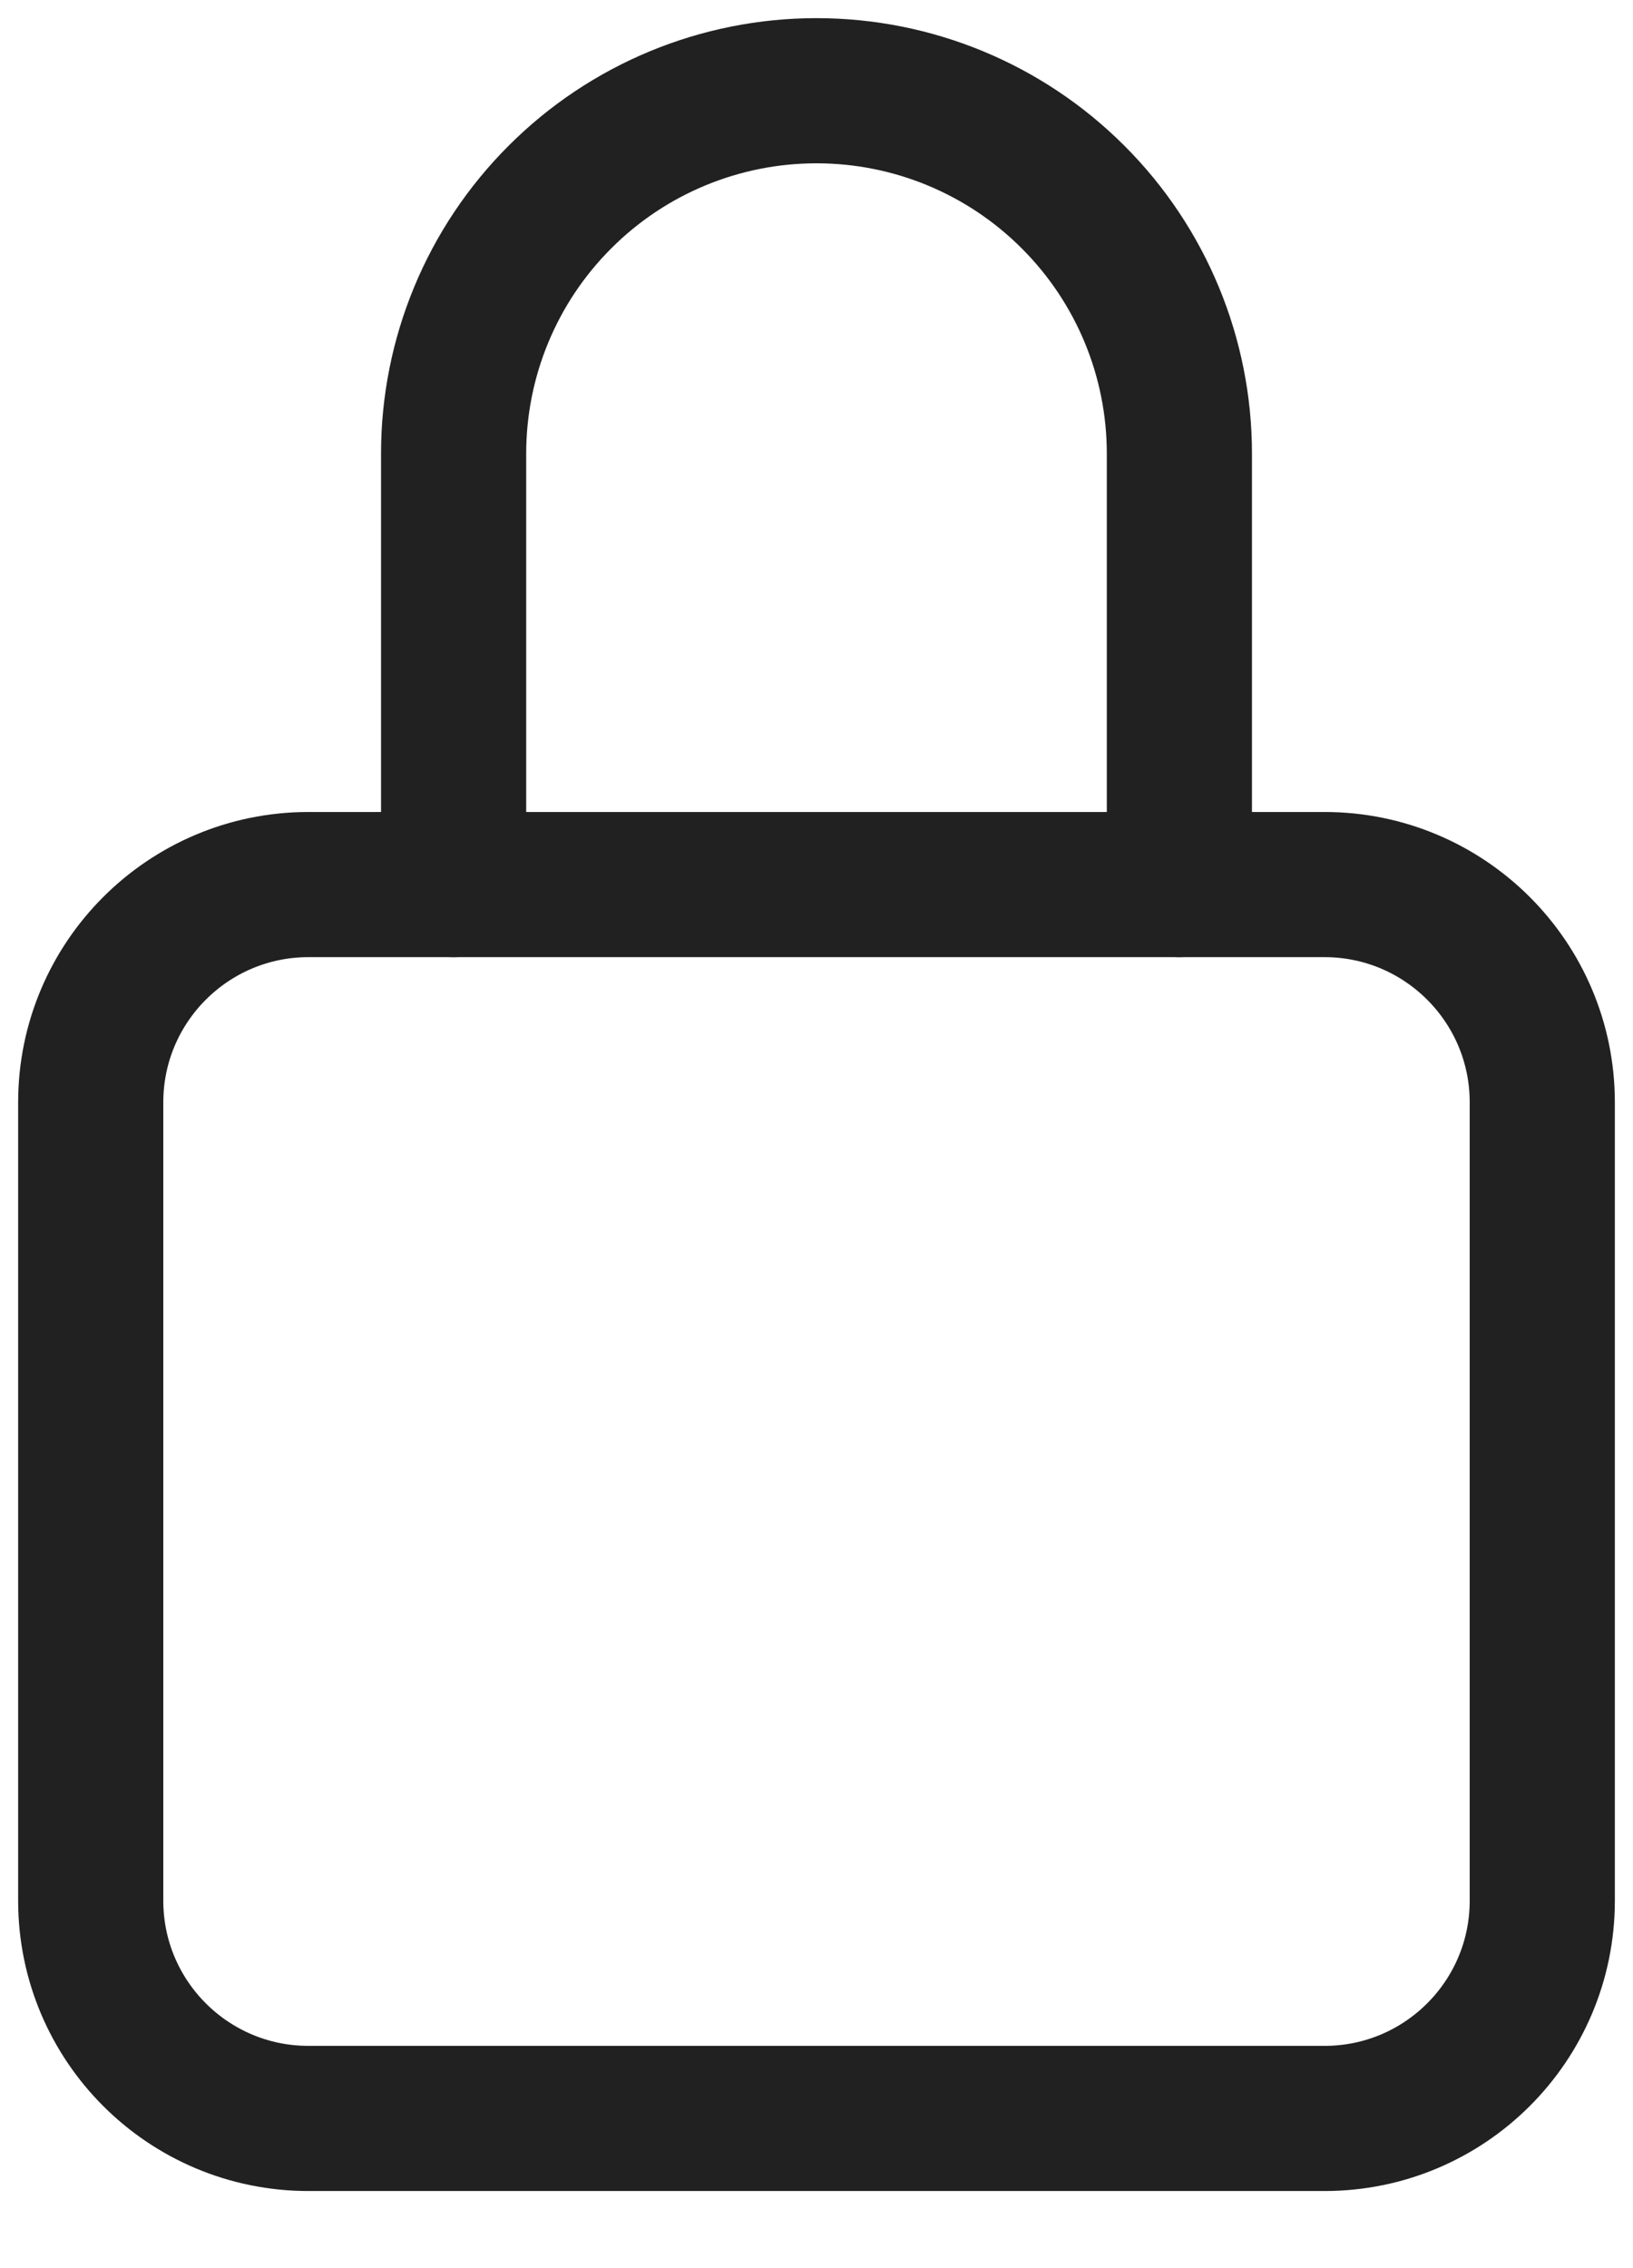 <svg width="18" height="25" viewBox="0 0 18 25" fill="none" xmlns="http://www.w3.org/2000/svg">
<path d="M13 9.75V5C13 3.939 12.579 2.922 11.828 2.172C11.078 1.421 10.061 1 9 1C7.939 1 6.922 1.421 6.172 2.172C5.421 2.922 5 3.939 5 5V9.75" stroke="#212121" stroke-width="1.6" stroke-linecap="round" stroke-linejoin="round"/>
<path d="M14.6 9.75H3.4C2.075 9.75 1 10.825 1 12.15V20.95C1 22.276 2.075 23.35 3.4 23.35H14.6C15.925 23.35 17 22.276 17 20.95V12.15C17 10.825 15.925 9.75 14.6 9.75Z" stroke="#212121" stroke-width="1.6" stroke-linecap="round" stroke-linejoin="round"/>
</svg>
